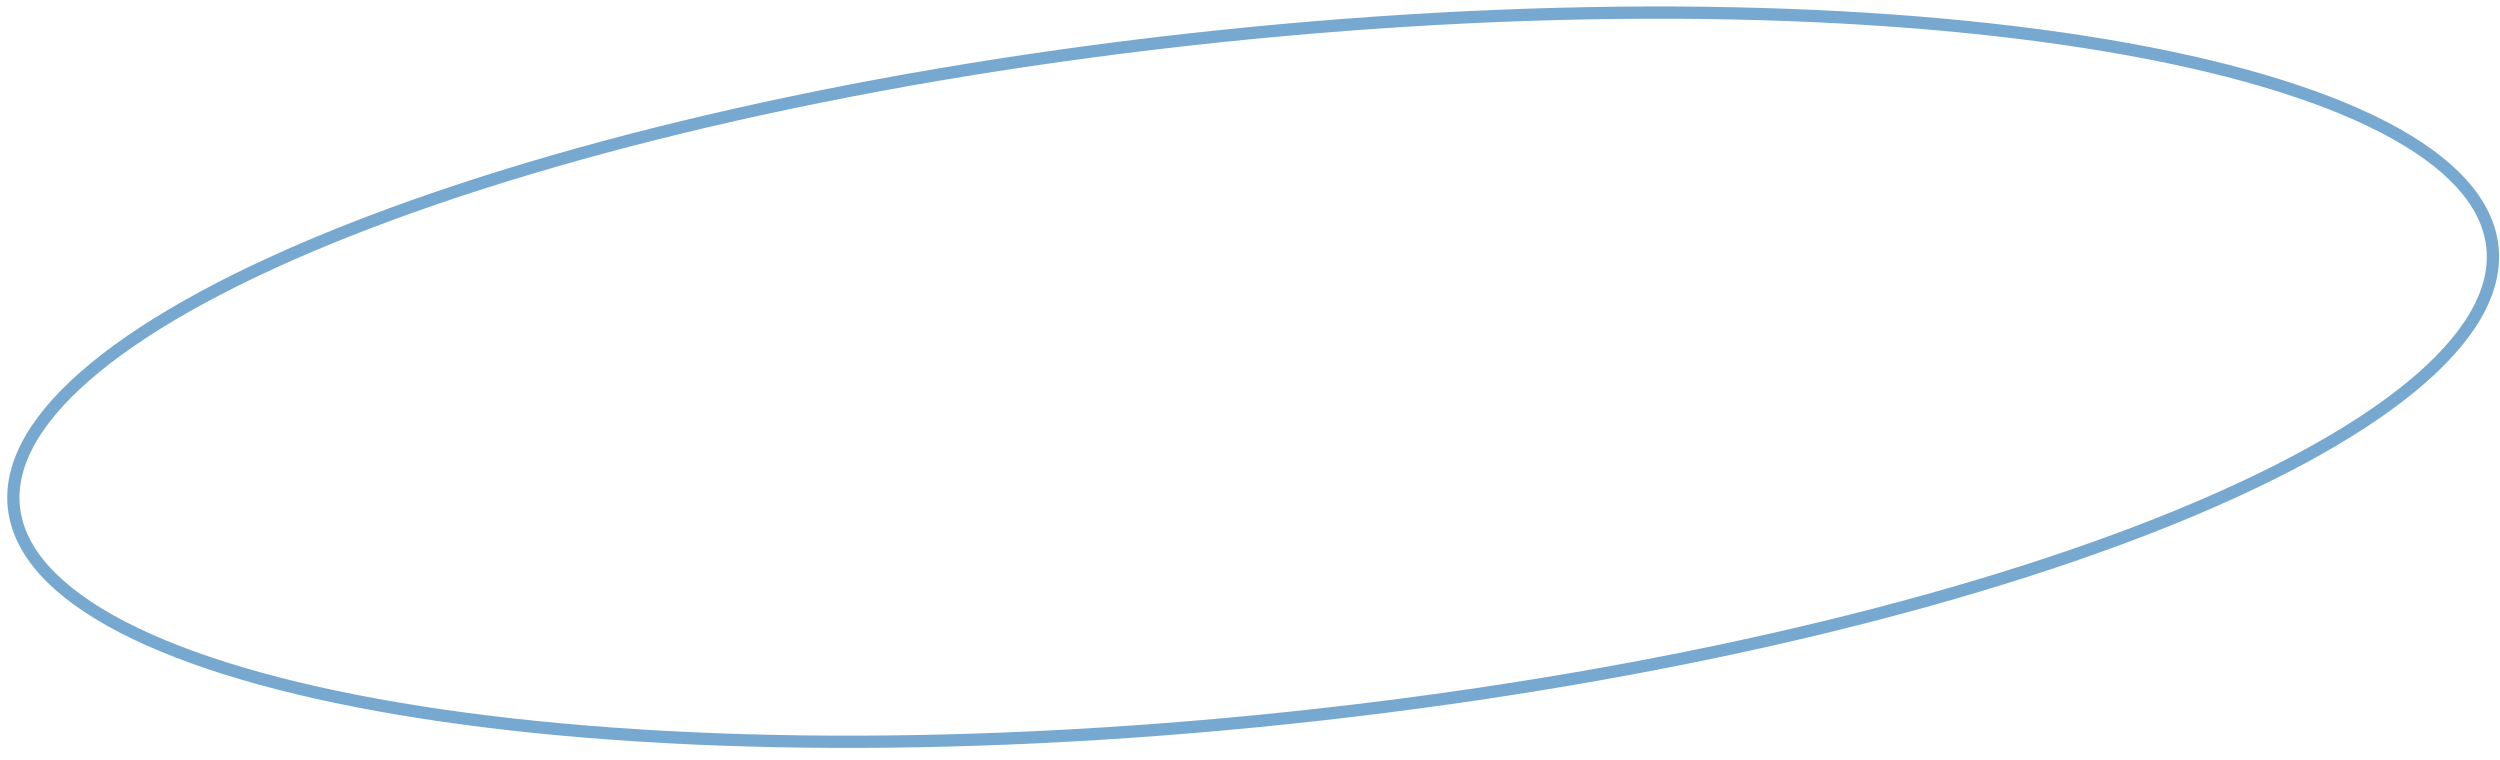 <?xml version="1.0" encoding="UTF-8"?> <svg xmlns="http://www.w3.org/2000/svg" width="204" height="62" viewBox="0 0 204 62" fill="none"><path d="M99.34 2.976C127.37 0.034 153.061 0.537 171.932 3.719C181.371 5.31 189.076 7.567 194.508 10.379C199.962 13.203 203 16.516 203.383 20.165C203.766 23.814 201.482 27.686 196.734 31.58C192.003 35.459 184.935 39.266 176.032 42.783C158.232 49.813 133.206 55.64 105.176 58.581C77.145 61.523 51.454 61.02 32.583 57.839C23.143 56.247 15.439 53.991 10.006 51.178C4.552 48.355 1.515 45.041 1.132 41.392C0.749 37.743 3.032 33.871 7.781 29.977C12.511 26.098 19.579 22.291 28.483 18.775C46.282 11.744 71.309 5.918 99.34 2.976Z" stroke="#77A9D0"></path></svg> 